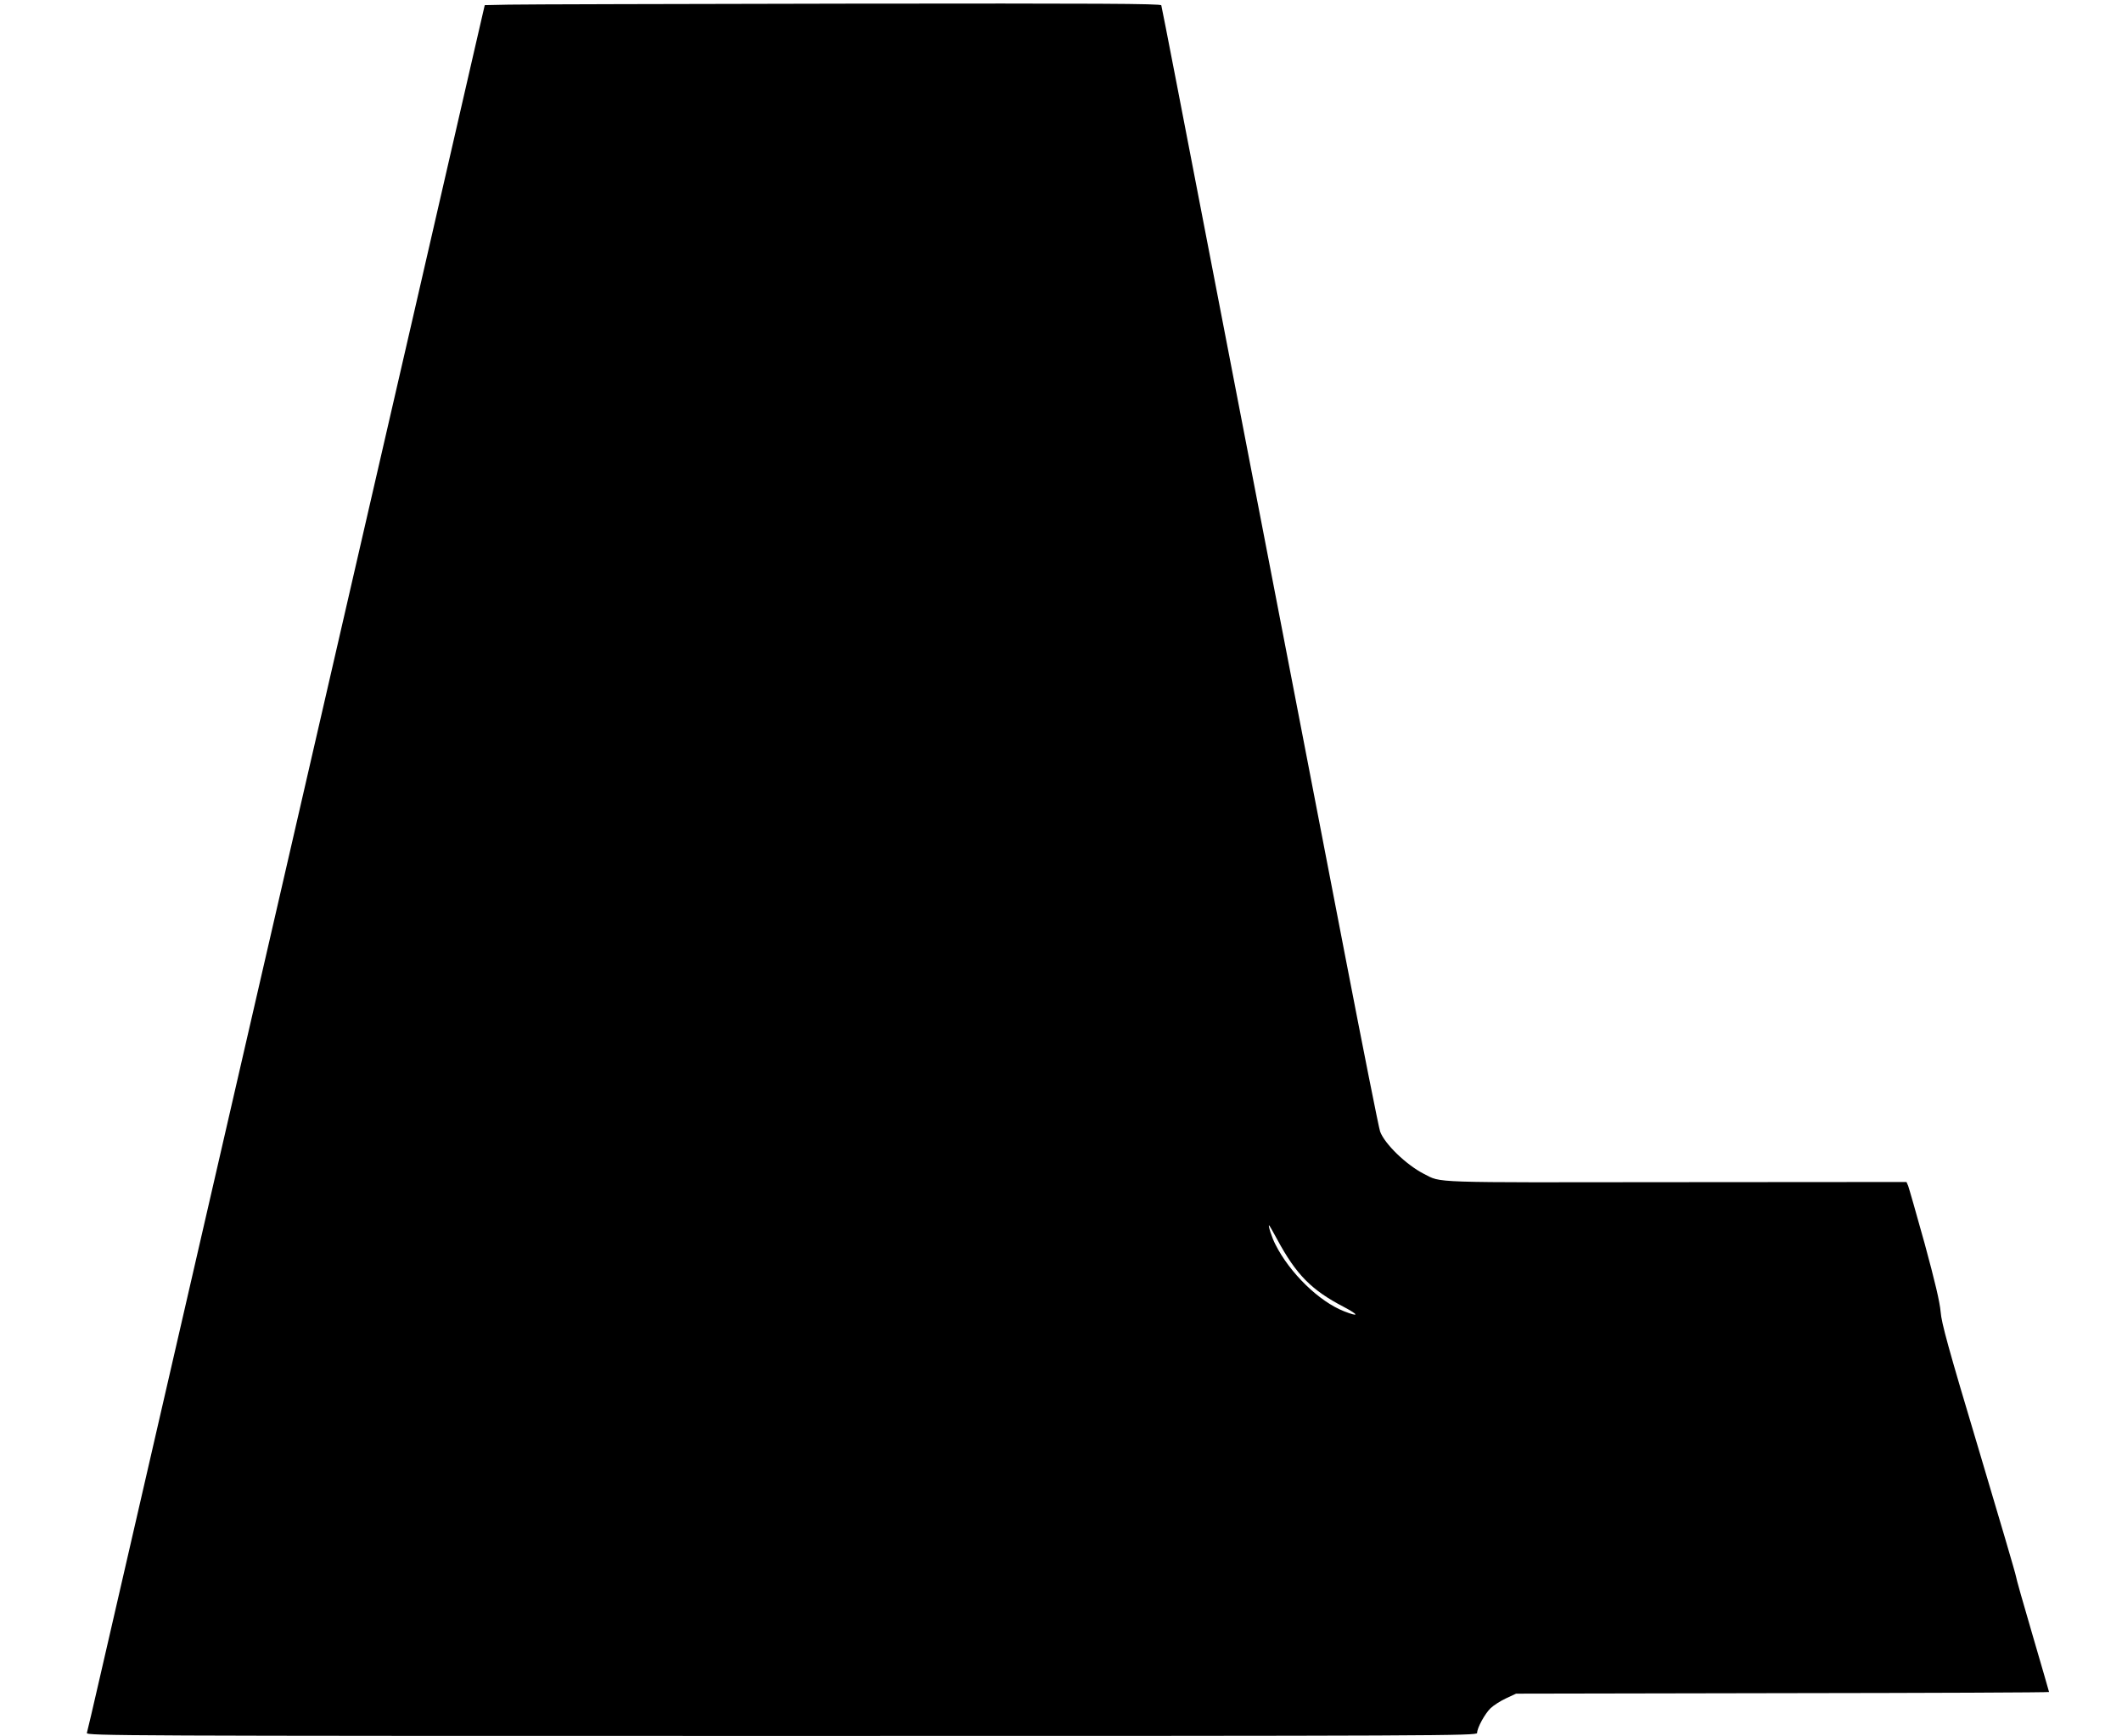 <?xml version="1.0" standalone="no"?>
<!DOCTYPE svg PUBLIC "-//W3C//DTD SVG 20010904//EN"
 "http://www.w3.org/TR/2001/REC-SVG-20010904/DTD/svg10.dtd">
<svg version="1.0" xmlns="http://www.w3.org/2000/svg"
 width="1280pt" height="1047pt" viewBox="0 0 1280 1047"
 preserveAspectRatio="xMidYMid meet">
<g transform="translate(0,1047) scale(0.1,-0.1)"
fill="#000000" stroke="none">
<path d="M3069 10442 l-145 -3 -57 -247 c-31 -136 -196 -852 -366 -1592 -171
-740 -382 -1660 -471 -2045 -991 -4306 -1363 -5921 -1426 -6195 -41 -179 -77
-333 -80 -342 -5 -17 199 -18 4190 -18 3990 0 4196 1 4196 18 0 31 47 116 81
149 19 18 61 45 94 60 l60 28 1608 3 c884 1 1607 4 1607 7 0 2 -45 157 -100
345 -55 187 -100 346 -100 354 0 8 -101 351 -224 763 -183 611 -225 763 -230
831 -5 59 -34 182 -96 410 -50 180 -95 337 -100 350 l-10 23 -1393 -1 c-1508
-2 -1408 -5 -1518 50 -107 55 -236 180 -264 255 -8 22 -104 506 -214 1075
-110 569 -263 1361 -340 1760 -77 399 -280 1450 -451 2335 -171 886 -312 1616
-315 1623 -4 10 -369 12 -1897 10 -1041 -2 -1959 -4 -2039 -6z m4636 -7449
c114 -211 206 -304 400 -405 93 -49 95 -63 3 -27 -151 59 -328 231 -415 404
-20 38 -45 115 -38 115 2 0 24 -39 50 -87z"/>
</g>
</svg>
